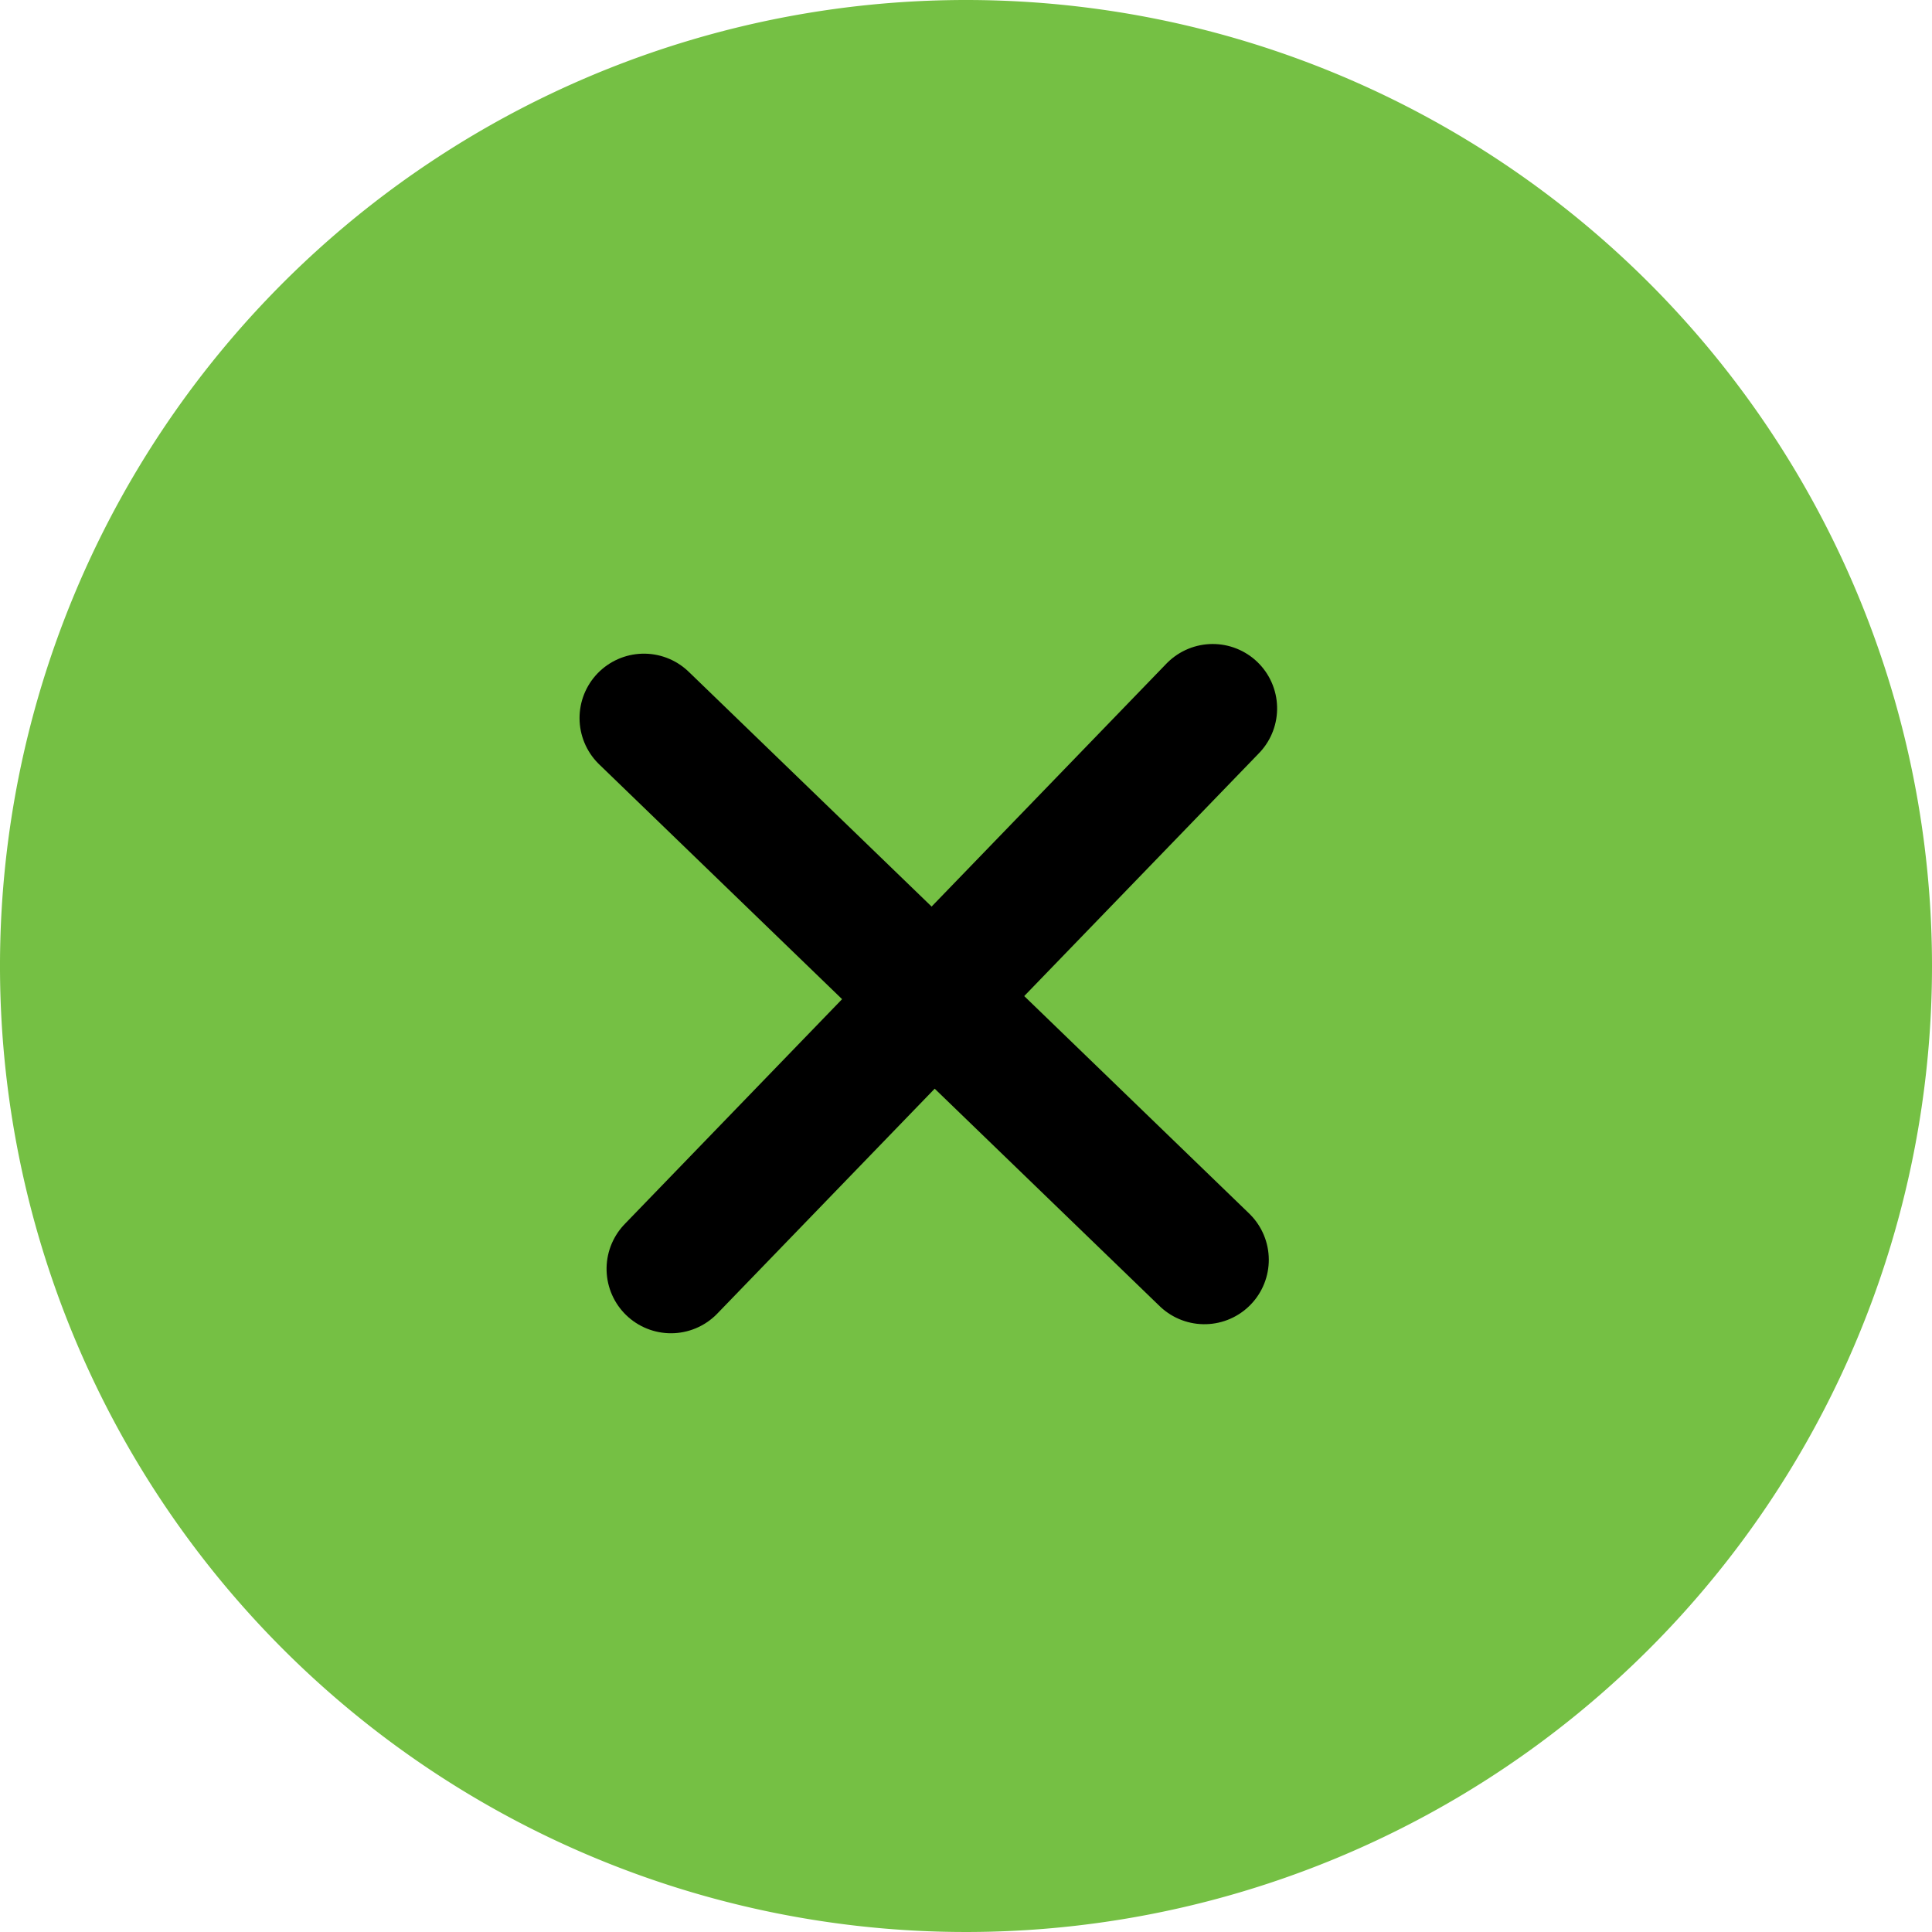 <svg xmlns="http://www.w3.org/2000/svg" width="30" height="30" viewBox="0 0 30 30">
  <g id="Group_149631" data-name="Group 149631" transform="translate(-1191 -36)">
    <path id="Path_22" data-name="Path 22" d="M138.358,15a15,15,0,1,1-15-15,15,15,0,0,1,15,15" transform="translate(1082.642 36)" fill="#75c044"/>
    <g id="Group_149628" data-name="Group 149628" transform="translate(-5628.888 -2013.021)">
      <line id="Line_1" data-name="Line 1" x2="12.104" transform="matrix(-0.695, 0.719, -0.719, -0.695, 6838.719, 2060.021)" fill="none" stroke="#000" stroke-linecap="round" stroke-width="2"/>
      <line id="Line_4" data-name="Line 4" x2="12.104" transform="matrix(0.719, 0.695, -0.695, 0.719, 6829.887, 2060.171)" fill="none" stroke="#000" stroke-linecap="round" stroke-width="2"/>
    </g>
  </g>
</svg>
